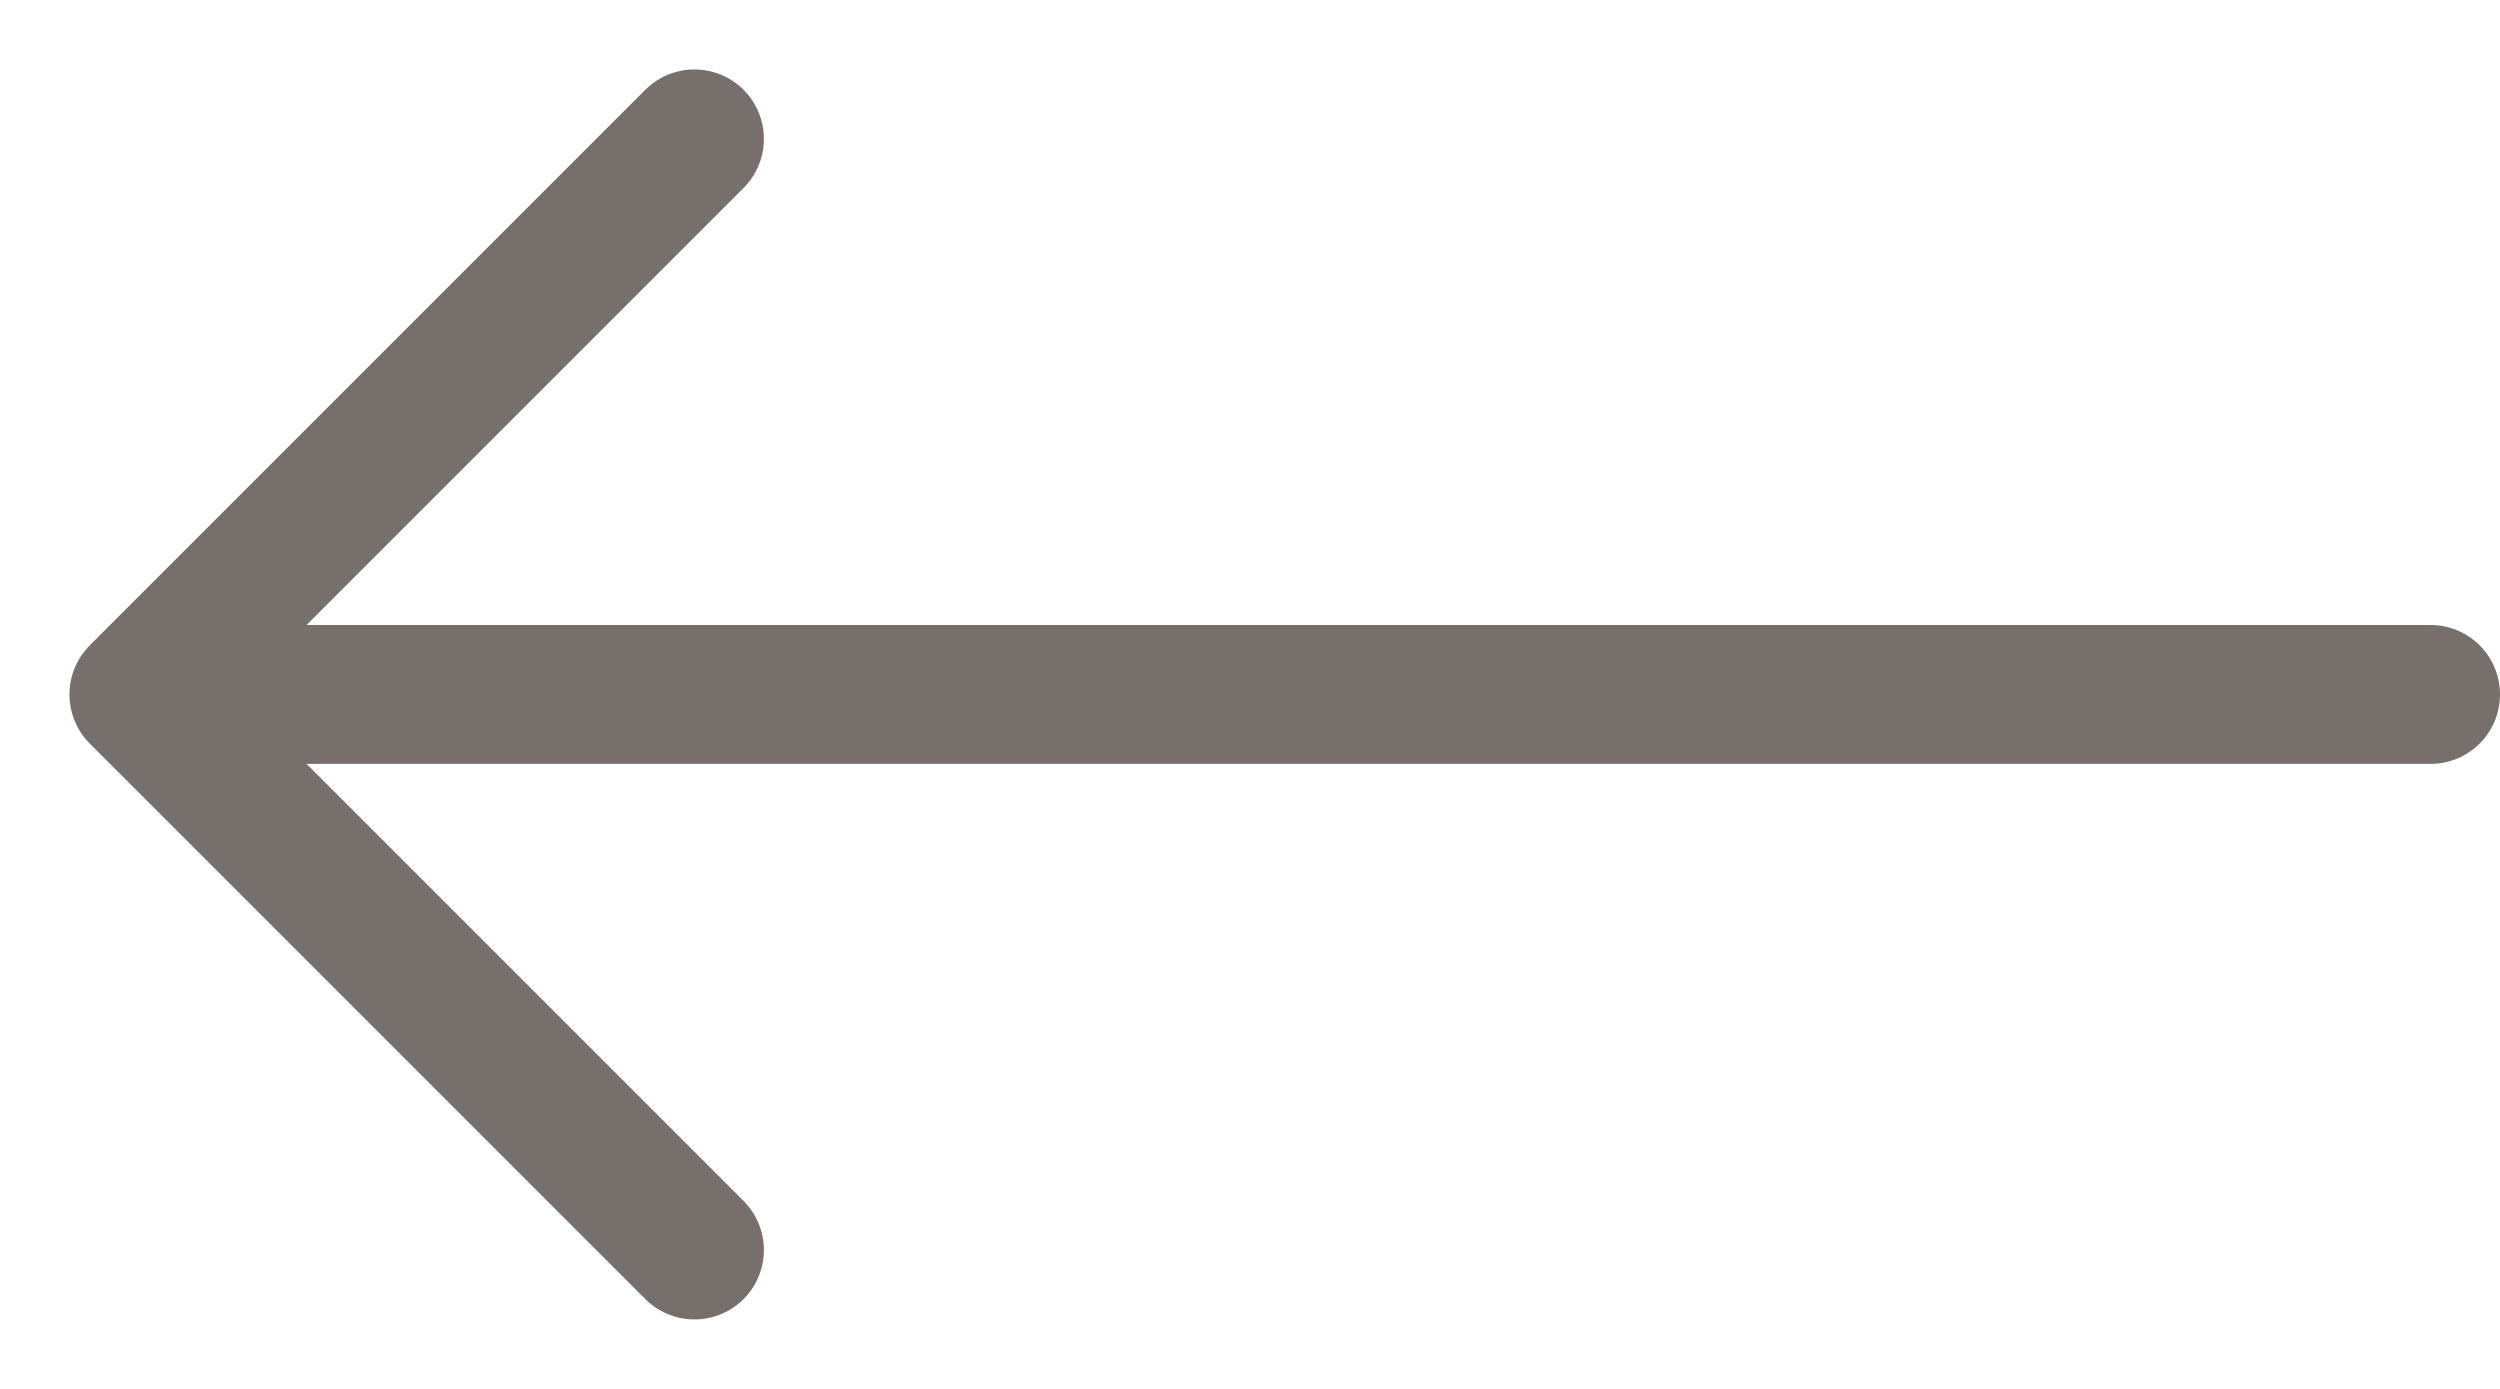 <?xml version="1.0" encoding="UTF-8"?> <svg xmlns="http://www.w3.org/2000/svg" width="18" height="10" viewBox="0 0 18 10" fill="none"><path d="M1 5L17.5 5M1 5L5 9M1 5L5 1" stroke="#3E332E" stroke-opacity="0.7" stroke-linecap="round" stroke-linejoin="round"></path></svg> 